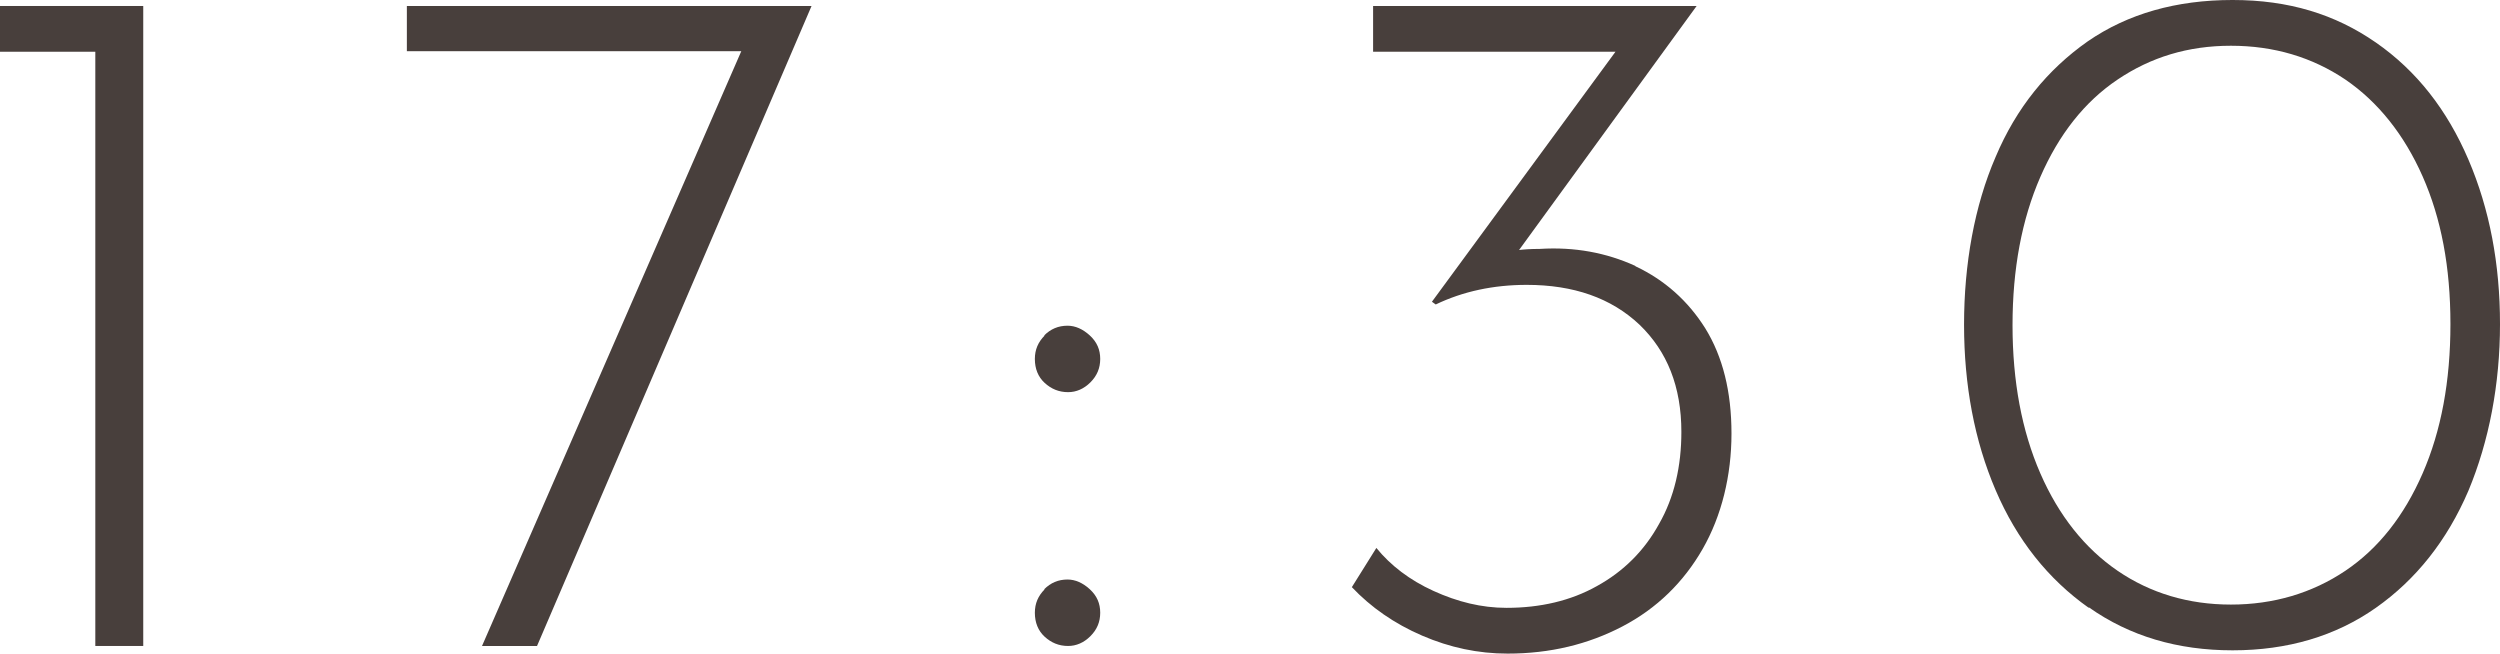 <?xml version="1.0" encoding="UTF-8"?><svg id="_レイヤー_2" xmlns="http://www.w3.org/2000/svg" viewBox="0 0 45.9 12.01"><defs><style>.cls-1{fill:#231815;}.cls-2{opacity:.83;}</style></defs><g id="_背景色"><g class="cls-2"><path class="cls-1" d="M2.63.11v11.75h-.88V.95H0V.11h2.63Z"/><path class="cls-1" d="M14.9.11l-5.04,11.75h-1.01L13.61.94h-6.14V.11h7.43Z"/><path class="cls-1" d="M19.17,6.16c.12-.12.26-.18.43-.18.14,0,.28.06.41.18.13.12.19.26.19.43s-.06.31-.18.43-.26.18-.41.18c-.17,0-.31-.06-.43-.17-.12-.11-.18-.26-.18-.44,0-.17.06-.31.18-.43ZM19.17,10.82c.12-.12.26-.18.43-.18.14,0,.28.06.41.18.13.12.19.26.19.43s-.06.31-.18.43c-.12.12-.26.18-.41.18-.17,0-.31-.06-.43-.17-.12-.11-.18-.26-.18-.44,0-.17.06-.31.18-.43Z"/><path class="cls-1" d="M30.03,4.89c.53.25.96.63,1.28,1.14.32.52.48,1.16.48,1.93s-.18,1.51-.53,2.12c-.35.61-.84,1.09-1.47,1.42s-1.33.5-2.11.5c-.54,0-1.06-.11-1.57-.33-.51-.22-.94-.52-1.29-.89l.45-.72c.26.32.61.59,1.05.79s.88.31,1.34.31c.62,0,1.18-.13,1.66-.4.49-.27.87-.65,1.14-1.14.28-.49.41-1.06.41-1.69,0-.83-.26-1.48-.77-1.97-.52-.49-1.21-.73-2.07-.73-.61,0-1.17.12-1.67.36l-.07-.05,3.37-4.59h-4.45V.11h5.94l-3.26,4.48c.08-.01.21-.02.38-.02.64-.04,1.22.07,1.75.31Z"/><path class="cls-1" d="M38.35,11.16c-.75-.53-1.32-1.25-1.71-2.16s-.58-1.93-.58-3.04.19-2.18.58-3.08c.38-.9.95-1.6,1.69-2.12.74-.51,1.63-.76,2.66-.76s1.88.26,2.63.78,1.31,1.24,1.7,2.15c.39.91.58,1.92.58,3.02s-.2,2.15-.58,3.06c-.39.91-.96,1.63-1.7,2.15s-1.62.78-2.63.78-1.89-.26-2.64-.79ZM43.06,10.48c.61-.41,1.08-1.01,1.42-1.79.34-.78.51-1.69.51-2.74s-.17-1.94-.51-2.71c-.34-.77-.82-1.37-1.42-1.78-.61-.41-1.31-.62-2.1-.62s-1.47.21-2.08.62-1.08,1.01-1.42,1.79c-.34.78-.51,1.69-.51,2.72s.17,1.94.51,2.72c.34.78.82,1.38,1.42,1.79s1.3.62,2.08.62,1.49-.21,2.1-.62Z"/></g></g></svg>